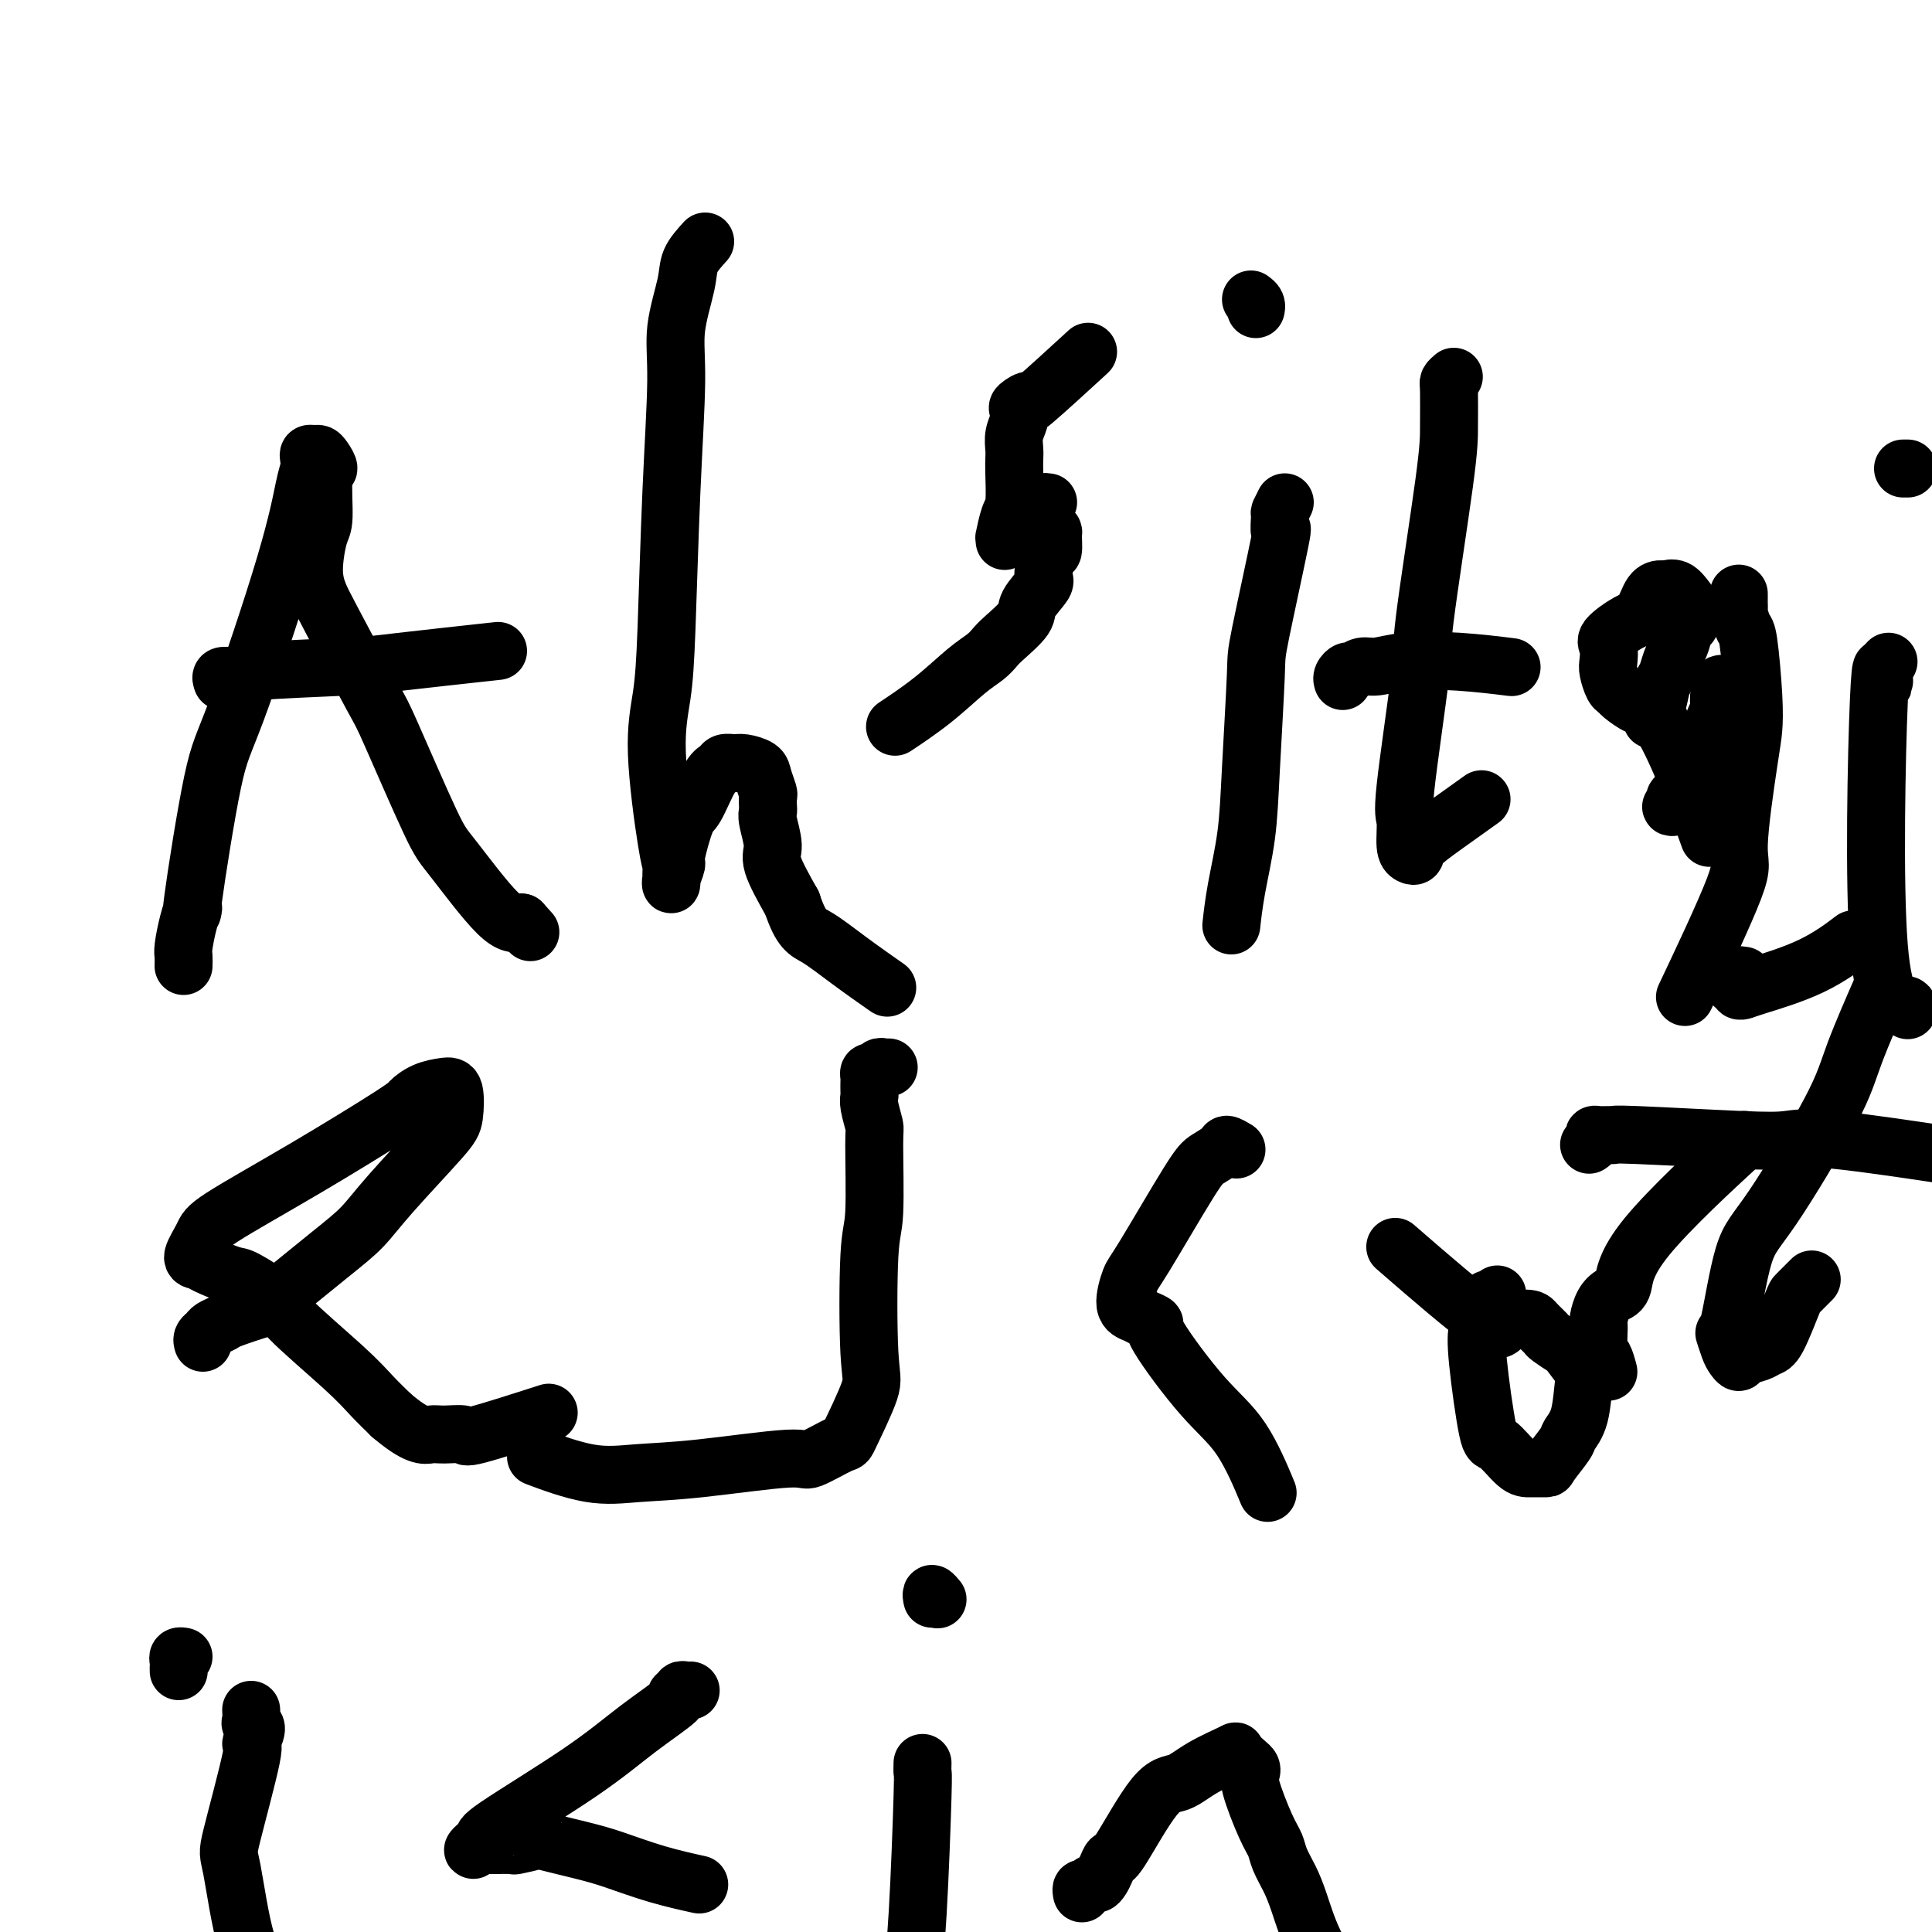 <svg viewBox='0 0 400 400' version='1.1' xmlns='http://www.w3.org/2000/svg' xmlns:xlink='http://www.w3.org/1999/xlink'><g fill='none' stroke='#000000' stroke-width='12' stroke-linecap='round' stroke-linejoin='round'><path d='M38,200c0.020,-0.738 0.041,-1.475 0,-2c-0.041,-0.525 -0.142,-0.836 0,-2c0.142,-1.164 0.527,-3.181 1,-5c0.473,-1.819 1.032,-3.439 1,-3c-0.032,0.439 -0.657,2.939 0,-2c0.657,-4.939 2.597,-17.315 4,-24c1.403,-6.685 2.271,-7.679 5,-15c2.729,-7.321 7.319,-20.971 10,-30c2.681,-9.029 3.453,-13.438 4,-16c0.547,-2.562 0.868,-3.275 1,-4c0.132,-0.725 0.076,-1.460 0,-2c-0.076,-0.540 -0.173,-0.883 0,-1c0.173,-0.117 0.617,-0.007 1,0c0.383,0.007 0.706,-0.090 1,0c0.294,0.090 0.560,0.365 1,1c0.440,0.635 1.056,1.628 1,2c-0.056,0.372 -0.783,0.123 -1,2c-0.217,1.877 0.075,5.881 0,8c-0.075,2.119 -0.518,2.354 -1,4c-0.482,1.646 -1.005,4.702 -1,7c0.005,2.298 0.536,3.837 1,5c0.464,1.163 0.860,1.948 3,6c2.140,4.052 6.025,11.370 8,15c1.975,3.630 2.040,3.572 4,8c1.960,4.428 5.814,13.341 8,18c2.186,4.659 2.704,5.062 5,8c2.296,2.938 6.370,8.411 9,11c2.630,2.589 3.815,2.295 5,2'/><path d='M108,191c3.167,3.500 1.583,1.750 0,0'/><path d='M46,141c-0.152,-0.416 -0.305,-0.833 0,-1c0.305,-0.167 1.067,-0.085 2,0c0.933,0.085 2.036,0.173 2,0c-0.036,-0.173 -1.211,-0.607 3,-1c4.211,-0.393 13.809,-0.744 19,-1c5.191,-0.256 5.974,-0.415 11,-1c5.026,-0.585 14.293,-1.596 18,-2c3.707,-0.404 1.853,-0.202 0,0'/><path d='M146,50c-1.217,1.344 -2.434,2.687 -3,4c-0.566,1.313 -0.480,2.594 -1,5c-0.520,2.406 -1.644,5.935 -2,9c-0.356,3.065 0.057,5.665 0,11c-0.057,5.335 -0.583,13.404 -1,23c-0.417,9.596 -0.725,20.717 -1,28c-0.275,7.283 -0.519,10.727 -1,14c-0.481,3.273 -1.200,6.373 -1,12c0.200,5.627 1.321,13.780 2,18c0.679,4.220 0.918,4.507 1,5c0.082,0.493 0.006,1.193 0,2c-0.006,0.807 0.057,1.722 0,2c-0.057,0.278 -0.235,-0.081 0,-1c0.235,-0.919 0.881,-2.397 1,-3c0.119,-0.603 -0.291,-0.332 0,-2c0.291,-1.668 1.281,-5.274 2,-7c0.719,-1.726 1.166,-1.573 2,-3c0.834,-1.427 2.057,-4.436 3,-6c0.943,-1.564 1.608,-1.685 2,-2c0.392,-0.315 0.510,-0.826 1,-1c0.490,-0.174 1.350,-0.011 2,0c0.650,0.011 1.088,-0.128 2,0c0.912,0.128 2.297,0.524 3,1c0.703,0.476 0.725,1.030 1,2c0.275,0.970 0.805,2.354 1,3c0.195,0.646 0.057,0.554 0,1c-0.057,0.446 -0.032,1.431 0,2c0.032,0.569 0.072,0.721 0,1c-0.072,0.279 -0.256,0.683 0,2c0.256,1.317 0.954,3.547 1,5c0.046,1.453 -0.558,2.129 0,4c0.558,1.871 2.279,4.935 4,8'/><path d='M164,187c1.903,5.694 3.159,5.928 5,7c1.841,1.072 4.265,2.981 7,5c2.735,2.019 5.781,4.148 7,5c1.219,0.852 0.609,0.426 0,0'/><path d='M42,278c-0.098,-0.333 -0.196,-0.665 0,-1c0.196,-0.335 0.688,-0.672 1,-1c0.312,-0.328 0.446,-0.648 1,-1c0.554,-0.352 1.529,-0.736 2,-1c0.471,-0.264 0.439,-0.407 2,-1c1.561,-0.593 4.715,-1.636 6,-2c1.285,-0.364 0.701,-0.051 3,-2c2.299,-1.949 7.481,-6.161 11,-9c3.519,-2.839 5.375,-4.305 7,-6c1.625,-1.695 3.020,-3.617 6,-7c2.980,-3.383 7.547,-8.225 10,-11c2.453,-2.775 2.794,-3.483 3,-5c0.206,-1.517 0.278,-3.844 0,-5c-0.278,-1.156 -0.907,-1.143 -2,-1c-1.093,0.143 -2.650,0.416 -4,1c-1.350,0.584 -2.493,1.481 -3,2c-0.507,0.519 -0.379,0.661 -4,3c-3.621,2.339 -10.992,6.875 -18,11c-7.008,4.125 -13.654,7.839 -17,10c-3.346,2.161 -3.391,2.769 -4,4c-0.609,1.231 -1.783,3.087 -2,4c-0.217,0.913 0.524,0.885 1,1c0.476,0.115 0.686,0.373 2,1c1.314,0.627 3.733,1.622 5,2c1.267,0.378 1.381,0.137 3,1c1.619,0.863 4.743,2.828 6,4c1.257,1.172 0.646,1.551 3,4c2.354,2.449 7.672,6.967 11,10c3.328,3.033 4.665,4.581 6,6c1.335,1.419 2.667,2.710 4,4'/><path d='M81,293c5.410,4.614 6.934,4.150 8,4c1.066,-0.150 1.675,0.015 3,0c1.325,-0.015 3.365,-0.210 4,0c0.635,0.210 -0.137,0.826 3,0c3.137,-0.826 10.182,-3.093 13,-4c2.818,-0.907 1.409,-0.453 0,0'/><path d='M184,221c-0.332,0.032 -0.663,0.064 -1,0c-0.337,-0.064 -0.679,-0.226 -1,0c-0.321,0.226 -0.622,0.838 -1,1c-0.378,0.162 -0.833,-0.125 -1,0c-0.167,0.125 -0.046,0.664 0,1c0.046,0.336 0.016,0.469 0,1c-0.016,0.531 -0.019,1.461 0,2c0.019,0.539 0.058,0.687 0,1c-0.058,0.313 -0.215,0.792 0,2c0.215,1.208 0.803,3.146 1,4c0.197,0.854 0.004,0.624 0,4c-0.004,3.376 0.180,10.359 0,14c-0.180,3.641 -0.726,3.939 -1,9c-0.274,5.061 -0.277,14.885 0,20c0.277,5.115 0.835,5.523 0,8c-0.835,2.477 -3.061,7.024 -4,9c-0.939,1.976 -0.590,1.380 -2,2c-1.410,0.620 -4.580,2.456 -6,3c-1.420,0.544 -1.090,-0.205 -5,0c-3.910,0.205 -12.062,1.364 -18,2c-5.938,0.636 -9.664,0.748 -13,1c-3.336,0.252 -6.283,0.645 -10,0c-3.717,-0.645 -8.205,-2.327 -10,-3c-1.795,-0.673 -0.898,-0.336 0,0'/><path d='M256,238c-0.809,-0.485 -1.617,-0.971 -2,-1c-0.383,-0.029 -0.339,0.398 -1,1c-0.661,0.602 -2.025,1.380 -3,2c-0.975,0.620 -1.562,1.083 -4,5c-2.438,3.917 -6.729,11.287 -9,15c-2.271,3.713 -2.523,3.769 -3,5c-0.477,1.231 -1.179,3.637 -1,5c0.179,1.363 1.238,1.682 2,2c0.762,0.318 1.227,0.634 2,1c0.773,0.366 1.854,0.783 2,1c0.146,0.217 -0.643,0.235 1,3c1.643,2.765 5.719,8.277 9,12c3.281,3.723 5.768,5.656 8,9c2.232,3.344 4.209,8.098 5,10c0.791,1.902 0.395,0.951 0,0'/><path d='M310,268c-0.301,0.449 -0.602,0.897 -1,1c-0.398,0.103 -0.895,-0.140 -1,0c-0.105,0.140 0.180,0.663 0,1c-0.180,0.337 -0.826,0.487 -1,1c-0.174,0.513 0.126,1.387 0,2c-0.126,0.613 -0.676,0.963 -1,2c-0.324,1.037 -0.422,2.761 0,7c0.422,4.239 1.364,10.992 2,14c0.636,3.008 0.966,2.270 2,3c1.034,0.730 2.771,2.928 4,4c1.229,1.072 1.949,1.018 3,1c1.051,-0.018 2.432,0.001 3,0c0.568,-0.001 0.323,-0.022 1,-1c0.677,-0.978 2.275,-2.913 3,-4c0.725,-1.087 0.575,-1.325 1,-2c0.425,-0.675 1.423,-1.787 2,-4c0.577,-2.213 0.732,-5.528 1,-7c0.268,-1.472 0.648,-1.100 0,-2c-0.648,-0.900 -2.324,-3.071 -3,-4c-0.676,-0.929 -0.352,-0.617 -1,-1c-0.648,-0.383 -2.268,-1.460 -3,-2c-0.732,-0.540 -0.577,-0.542 -1,-1c-0.423,-0.458 -1.425,-1.373 -2,-2c-0.575,-0.627 -0.725,-0.966 -2,-1c-1.275,-0.034 -3.676,0.237 -5,0c-1.324,-0.237 -1.571,-0.981 -1,0c0.571,0.981 1.962,3.687 -2,1c-3.962,-2.687 -13.275,-10.768 -17,-14c-3.725,-3.232 -1.863,-1.616 0,0'/><path d='M375,265c0.090,-0.090 0.181,-0.181 0,0c-0.181,0.181 -0.632,0.633 -1,1c-0.368,0.367 -0.651,0.647 -1,1c-0.349,0.353 -0.764,0.777 -1,1c-0.236,0.223 -0.294,0.244 -1,2c-0.706,1.756 -2.059,5.245 -3,7c-0.941,1.755 -1.471,1.774 -2,2c-0.529,0.226 -1.059,0.659 -2,1c-0.941,0.341 -2.295,0.590 -3,1c-0.705,0.410 -0.762,0.980 -1,1c-0.238,0.020 -0.658,-0.511 -1,-1c-0.342,-0.489 -0.606,-0.934 -1,-2c-0.394,-1.066 -0.919,-2.751 -1,-3c-0.081,-0.249 0.282,0.938 1,-2c0.718,-2.938 1.790,-10.001 3,-14c1.210,-3.999 2.556,-4.933 6,-10c3.444,-5.067 8.985,-14.265 12,-20c3.015,-5.735 3.504,-8.006 5,-12c1.496,-3.994 3.999,-9.713 5,-12c1.001,-2.287 0.501,-1.144 0,0'/><path d='M329,237c0.439,-0.309 0.878,-0.619 1,-1c0.122,-0.381 -0.072,-0.835 0,-1c0.072,-0.165 0.412,-0.041 1,0c0.588,0.041 1.426,-0.002 2,0c0.574,0.002 0.884,0.050 1,0c0.116,-0.050 0.039,-0.199 5,0c4.961,0.199 14.962,0.744 21,1c6.038,0.256 8.113,0.223 10,0c1.887,-0.223 3.585,-0.637 10,0c6.415,0.637 17.547,2.325 22,3c4.453,0.675 2.226,0.338 0,0'/><path d='M333,284c-0.308,-1.152 -0.616,-2.304 -1,-3c-0.384,-0.696 -0.843,-0.936 -1,-2c-0.157,-1.064 -0.010,-2.953 0,-4c0.010,-1.047 -0.115,-1.253 0,-2c0.115,-0.747 0.472,-2.035 1,-3c0.528,-0.965 1.227,-1.607 2,-2c0.773,-0.393 1.620,-0.538 2,-2c0.380,-1.462 0.295,-4.240 5,-10c4.705,-5.760 14.202,-14.503 18,-18c3.798,-3.497 1.899,-1.749 0,0'/><path d='M217,104c-0.421,-0.059 -0.842,-0.118 -1,0c-0.158,0.118 -0.053,0.413 0,1c0.053,0.587 0.052,1.464 0,2c-0.052,0.536 -0.157,0.729 0,1c0.157,0.271 0.575,0.619 1,1c0.425,0.381 0.855,0.796 1,1c0.145,0.204 0.003,0.199 0,1c-0.003,0.801 0.131,2.410 0,3c-0.131,0.590 -0.529,0.162 -1,1c-0.471,0.838 -1.015,2.942 -1,4c0.015,1.058 0.590,1.070 0,2c-0.590,0.930 -2.345,2.777 -3,4c-0.655,1.223 -0.210,1.823 -1,3c-0.790,1.177 -2.816,2.932 -4,4c-1.184,1.068 -1.527,1.450 -2,2c-0.473,0.550 -1.077,1.269 -2,2c-0.923,0.731 -2.165,1.474 -4,3c-1.835,1.526 -4.263,3.834 -7,6c-2.737,2.166 -5.782,4.190 -7,5c-1.218,0.810 -0.609,0.405 0,0'/><path d='M266,104c-0.431,0.845 -0.862,1.691 -1,2c-0.138,0.309 0.016,0.082 0,1c-0.016,0.918 -0.204,2.982 0,3c0.204,0.018 0.799,-2.009 0,2c-0.799,4.009 -2.991,14.054 -4,19c-1.009,4.946 -0.834,4.794 -1,9c-0.166,4.206 -0.671,12.771 -1,19c-0.329,6.229 -0.480,10.123 -1,14c-0.520,3.877 -1.409,7.736 -2,11c-0.591,3.264 -0.883,5.933 -1,7c-0.117,1.067 -0.058,0.534 0,0'/><path d='M259,62c0.422,0.311 0.844,0.622 1,1c0.156,0.378 0.044,0.822 0,1c-0.044,0.178 -0.022,0.089 0,0'/><path d='M301,78c-0.423,0.368 -0.846,0.737 -1,1c-0.154,0.263 -0.038,0.422 0,2c0.038,1.578 -0.001,4.577 0,7c0.001,2.423 0.043,4.270 -1,12c-1.043,7.730 -3.170,21.342 -4,28c-0.830,6.658 -0.363,6.362 -1,12c-0.637,5.638 -2.377,17.211 -3,23c-0.623,5.789 -0.128,5.795 0,7c0.128,1.205 -0.112,3.609 0,5c0.112,1.391 0.574,1.770 1,2c0.426,0.230 0.816,0.313 1,0c0.184,-0.313 0.163,-1.022 1,-2c0.837,-0.978 2.533,-2.225 5,-4c2.467,-1.775 5.705,-4.079 7,-5c1.295,-0.921 0.648,-0.461 0,0'/><path d='M278,141c-0.095,-0.301 -0.190,-0.601 0,-1c0.190,-0.399 0.664,-0.895 1,-1c0.336,-0.105 0.535,0.181 1,0c0.465,-0.181 1.198,-0.829 2,-1c0.802,-0.171 1.673,0.137 3,0c1.327,-0.137 3.108,-0.717 6,-1c2.892,-0.283 6.894,-0.268 11,0c4.106,0.268 8.316,0.791 10,1c1.684,0.209 0.842,0.105 0,0'/><path d='M342,149c-0.089,-0.843 -0.179,-1.685 0,-2c0.179,-0.315 0.625,-0.101 1,-1c0.375,-0.899 0.678,-2.911 1,-4c0.322,-1.089 0.664,-1.255 1,-2c0.336,-0.745 0.668,-2.067 1,-3c0.332,-0.933 0.664,-1.475 1,-2c0.336,-0.525 0.676,-1.032 1,-2c0.324,-0.968 0.631,-2.396 1,-3c0.369,-0.604 0.800,-0.382 1,-1c0.200,-0.618 0.171,-2.075 0,-3c-0.171,-0.925 -0.483,-1.320 -1,-2c-0.517,-0.680 -1.240,-1.647 -2,-2c-0.760,-0.353 -1.556,-0.094 -2,0c-0.444,0.094 -0.537,0.021 -1,0c-0.463,-0.021 -1.297,0.010 -2,1c-0.703,0.990 -1.274,2.941 -2,4c-0.726,1.059 -1.607,1.227 -3,2c-1.393,0.773 -3.299,2.151 -4,3c-0.701,0.849 -0.198,1.169 0,2c0.198,0.831 0.093,2.172 0,3c-0.093,0.828 -0.172,1.144 0,2c0.172,0.856 0.595,2.253 1,3c0.405,0.747 0.791,0.845 1,1c0.209,0.155 0.241,0.367 1,1c0.759,0.633 2.245,1.689 3,2c0.755,0.311 0.780,-0.121 1,0c0.220,0.121 0.636,0.795 1,1c0.364,0.205 0.675,-0.060 1,0c0.325,0.060 0.664,0.446 1,1c0.336,0.554 0.668,1.277 1,2'/><path d='M344,150c3.556,5.911 7.444,16.689 9,21c1.556,4.311 0.778,2.156 0,0'/><path d='M360,123c-0.000,-0.091 -0.001,-0.181 0,0c0.001,0.181 0.003,0.634 0,1c-0.003,0.366 -0.012,0.646 0,1c0.012,0.354 0.045,0.781 0,1c-0.045,0.219 -0.169,0.229 0,1c0.169,0.771 0.632,2.304 1,3c0.368,0.696 0.640,0.555 1,3c0.360,2.445 0.809,7.477 1,11c0.191,3.523 0.123,5.536 0,7c-0.123,1.464 -0.301,2.378 -1,7c-0.699,4.622 -1.919,12.950 -2,17c-0.081,4.050 0.978,3.821 -1,9c-1.978,5.179 -6.994,15.765 -9,20c-2.006,4.235 -1.003,2.117 0,0'/><path d='M391,137c-0.417,0.442 -0.835,0.884 -1,1c-0.165,0.116 -0.079,-0.093 0,1c0.079,1.093 0.151,3.487 0,2c-0.151,-1.487 -0.524,-6.857 -1,4c-0.476,10.857 -1.055,37.941 0,51c1.055,13.059 3.746,12.093 5,12c1.254,-0.093 1.073,0.688 1,1c-0.073,0.312 -0.036,0.156 0,0'/><path d='M395,97c-0.422,0.000 -0.844,0.000 -1,0c-0.156,0.000 -0.044,0.000 0,0c0.044,0.000 0.022,0.000 0,0'/><path d='M208,112c0.022,-0.531 0.044,-1.062 0,-1c-0.044,0.062 -0.156,0.718 0,0c0.156,-0.718 0.578,-2.810 1,-4c0.422,-1.190 0.844,-1.476 1,-3c0.156,-1.524 0.045,-4.284 0,-6c-0.045,-1.716 -0.026,-2.386 0,-3c0.026,-0.614 0.057,-1.172 0,-2c-0.057,-0.828 -0.202,-1.927 0,-3c0.202,-1.073 0.752,-2.121 1,-3c0.248,-0.879 0.195,-1.589 0,-2c-0.195,-0.411 -0.530,-0.522 0,-1c0.530,-0.478 1.926,-1.324 2,-1c0.074,0.324 -1.172,1.818 1,0c2.172,-1.818 7.764,-6.948 10,-9c2.236,-2.052 1.118,-1.026 0,0'/><path d='M52,354c0.041,0.736 0.081,1.471 0,2c-0.081,0.529 -0.285,0.850 0,1c0.285,0.150 1.059,0.129 1,1c-0.059,0.871 -0.950,2.635 -1,3c-0.050,0.365 0.742,-0.667 0,3c-0.742,3.667 -3.017,12.034 -4,16c-0.983,3.966 -0.672,3.529 0,7c0.672,3.471 1.706,10.848 3,15c1.294,4.152 2.848,5.079 5,7c2.152,1.921 4.900,4.834 6,6c1.100,1.166 0.550,0.583 0,0'/><path d='M37,346c-0.008,-0.340 -0.016,-0.679 0,-1c0.016,-0.321 0.056,-0.622 0,-1c-0.056,-0.378 -0.207,-0.833 0,-1c0.207,-0.167 0.774,-0.048 1,0c0.226,0.048 0.113,0.024 0,0'/><path d='M143,350c-0.298,0.030 -0.596,0.060 -1,0c-0.404,-0.060 -0.915,-0.210 -1,0c-0.085,0.210 0.257,0.780 0,1c-0.257,0.220 -1.114,0.091 -1,0c0.114,-0.091 1.199,-0.142 0,1c-1.199,1.142 -4.684,3.477 -8,6c-3.316,2.523 -6.465,5.232 -12,9c-5.535,3.768 -13.456,8.593 -17,11c-3.544,2.407 -2.711,2.396 -3,3c-0.289,0.604 -1.699,1.822 -2,2c-0.301,0.178 0.509,-0.685 1,-1c0.491,-0.315 0.663,-0.084 1,0c0.337,0.084 0.838,0.019 1,0c0.162,-0.019 -0.016,0.007 1,0c1.016,-0.007 3.225,-0.048 4,0c0.775,0.048 0.114,0.186 1,0c0.886,-0.186 3.317,-0.696 4,-1c0.683,-0.304 -0.383,-0.404 1,0c1.383,0.404 5.216,1.310 8,2c2.784,0.690 4.519,1.164 7,2c2.481,0.836 5.706,2.033 9,3c3.294,0.967 6.655,1.705 8,2c1.345,0.295 0.672,0.148 0,0'/><path d='M129,412c-0.506,-0.054 -1.012,-0.107 -1,0c0.012,0.107 0.542,0.375 1,1c0.458,0.625 0.845,1.607 1,2c0.155,0.393 0.077,0.196 0,0'/><path d='M191,365c-0.021,0.899 -0.043,1.798 0,2c0.043,0.202 0.149,-0.293 0,5c-0.149,5.293 -0.554,16.374 -1,24c-0.446,7.626 -0.932,11.798 -1,14c-0.068,2.202 0.283,2.435 0,3c-0.283,0.565 -1.200,1.461 -1,2c0.200,0.539 1.515,0.722 2,0c0.485,-0.722 0.138,-2.349 0,-3c-0.138,-0.651 -0.069,-0.325 0,0'/><path d='M193,331c-0.111,-0.533 -0.222,-1.067 0,-1c0.222,0.067 0.778,0.733 1,1c0.222,0.267 0.111,0.133 0,0'/><path d='M224,392c-0.089,-0.454 -0.179,-0.909 0,-1c0.179,-0.091 0.625,0.180 1,0c0.375,-0.180 0.678,-0.813 1,-1c0.322,-0.187 0.662,0.072 1,0c0.338,-0.072 0.673,-0.475 1,-1c0.327,-0.525 0.645,-1.172 1,-2c0.355,-0.828 0.745,-1.838 1,-2c0.255,-0.162 0.374,0.524 2,-2c1.626,-2.524 4.760,-8.258 7,-11c2.240,-2.742 3.588,-2.493 5,-3c1.412,-0.507 2.890,-1.769 5,-3c2.110,-1.231 4.853,-2.432 6,-3c1.147,-0.568 0.697,-0.502 1,0c0.303,0.502 1.359,1.439 2,2c0.641,0.561 0.869,0.744 1,1c0.131,0.256 0.167,0.585 0,1c-0.167,0.415 -0.536,0.918 0,3c0.536,2.082 1.977,5.744 3,8c1.023,2.256 1.626,3.107 2,4c0.374,0.893 0.518,1.827 1,3c0.482,1.173 1.303,2.585 2,4c0.697,1.415 1.269,2.833 2,5c0.731,2.167 1.620,5.083 3,8c1.380,2.917 3.251,5.833 4,7c0.749,1.167 0.374,0.583 0,0'/><path d='M347,167c-0.559,0.088 -1.117,0.177 -1,0c0.117,-0.177 0.910,-0.619 1,-1c0.090,-0.381 -0.523,-0.702 0,-1c0.523,-0.298 2.183,-0.574 3,-1c0.817,-0.426 0.792,-1.001 1,-2c0.208,-0.999 0.648,-2.422 1,-3c0.352,-0.578 0.616,-0.312 1,-1c0.384,-0.688 0.886,-2.330 1,-3c0.114,-0.670 -0.162,-0.369 0,-1c0.162,-0.631 0.762,-2.195 1,-3c0.238,-0.805 0.116,-0.851 0,-1c-0.116,-0.149 -0.224,-0.402 0,-1c0.224,-0.598 0.779,-1.540 1,-2c0.221,-0.460 0.107,-0.437 0,-1c-0.107,-0.563 -0.207,-1.713 0,-2c0.207,-0.287 0.721,0.288 1,0c0.279,-0.288 0.322,-1.438 0,-2c-0.322,-0.562 -1.010,-0.536 -1,0c0.010,0.536 0.717,1.582 1,2c0.283,0.418 0.141,0.209 0,0'/><path d='M361,202c-0.462,-0.081 -0.923,-0.162 -1,0c-0.077,0.162 0.231,0.565 0,1c-0.231,0.435 -1.002,0.900 -1,1c0.002,0.100 0.776,-0.165 1,0c0.224,0.165 -0.104,0.762 0,1c0.104,0.238 0.638,0.119 1,0c0.362,-0.119 0.551,-0.238 3,-1c2.449,-0.762 7.159,-2.167 11,-4c3.841,-1.833 6.812,-4.095 8,-5c1.188,-0.905 0.594,-0.452 0,0'/></g>
</svg>